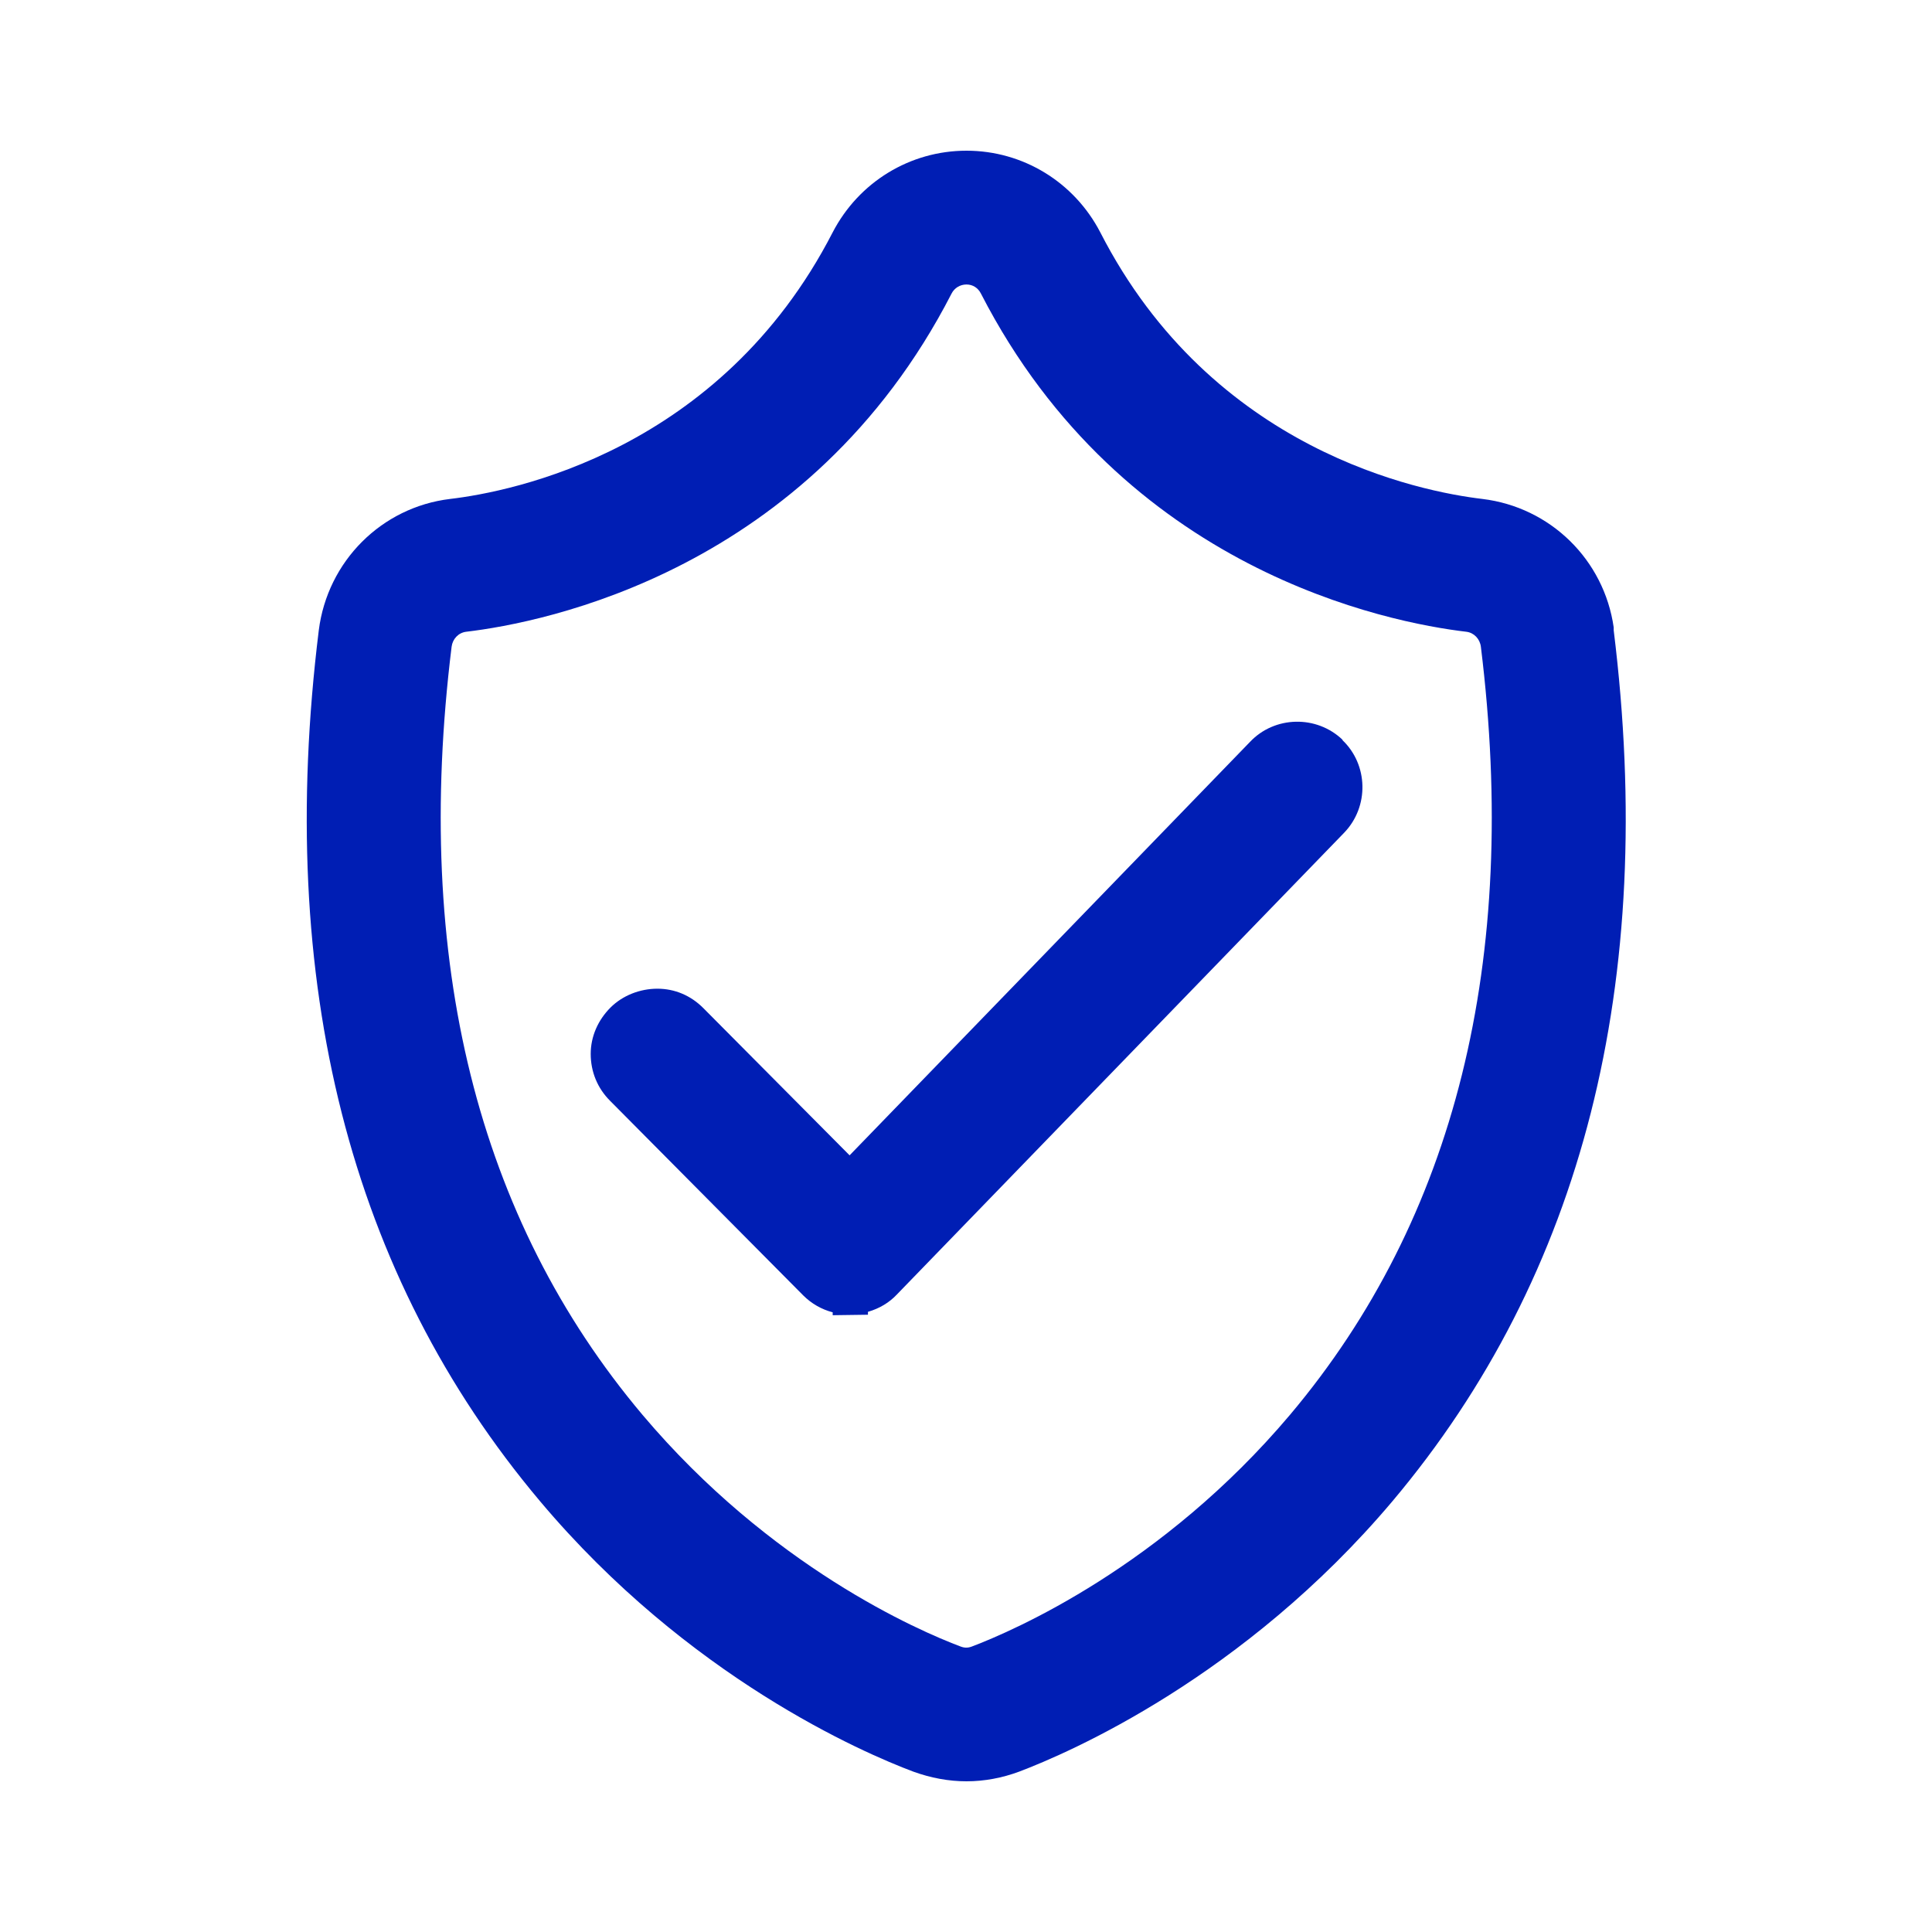 <?xml version="1.0" encoding="UTF-8"?>
<svg id="Capa_1" data-name="Capa 1" xmlns="http://www.w3.org/2000/svg" viewBox="0 0 40 40">
  <defs>
    <style>
      .cls-1 {
        fill: #001eb4;
      }
    </style>
  </defs>
  <path class="cls-1" d="M33.41,13.05v-.06s0,0,0,0c-.2-1.4-1.31-2.49-2.72-2.66-1.27-.15-5.59-.99-7.91-5.52-.54-1.04-1.6-1.69-2.77-1.69s-2.23.65-2.77,1.69c-2.33,4.53-6.65,5.37-7.92,5.52-1.42.17-2.54,1.29-2.72,2.72-.9,7.29.64,13.35,4.58,18.03,3.07,3.65,6.69,5.21,7.73,5.6.36.13.73.2,1.1.2s.74-.07,1.09-.2c1.03-.39,4.65-1.95,7.73-5.6,3.94-4.68,5.48-10.74,4.58-18.03ZM26.71,29.29c-2.65,3.14-5.72,4.47-6.59,4.8-.08.03-.15.03-.23,0-.88-.33-3.94-1.66-6.59-4.8-3.42-4.06-4.75-9.41-3.95-15.9.02-.16.14-.29.3-.31,1.61-.19,7.1-1.26,10.05-7,.06-.12.18-.19.31-.19s.24.07.3.19c2.95,5.74,8.44,6.81,10.05,7,.16.02.28.15.3.31.8,6.49-.53,11.84-3.95,15.9Z"/>
  <path class="cls-1" d="M27.8,15.32c-.54-.52-1.41-.5-1.92.04l-8.29,8.56-3.03-3.05c-.26-.26-.59-.4-.95-.4-.36,0-.72.14-.97.39-.26.26-.41.6-.41.96,0,.37.14.71.4.97l4,4.03c.17.17.38.29.61.35v.06s.73-.01.73-.01v-.06c.24-.07.44-.19.6-.36l9.26-9.56c.52-.54.5-1.41-.04-1.92h0Z"/>
</svg>